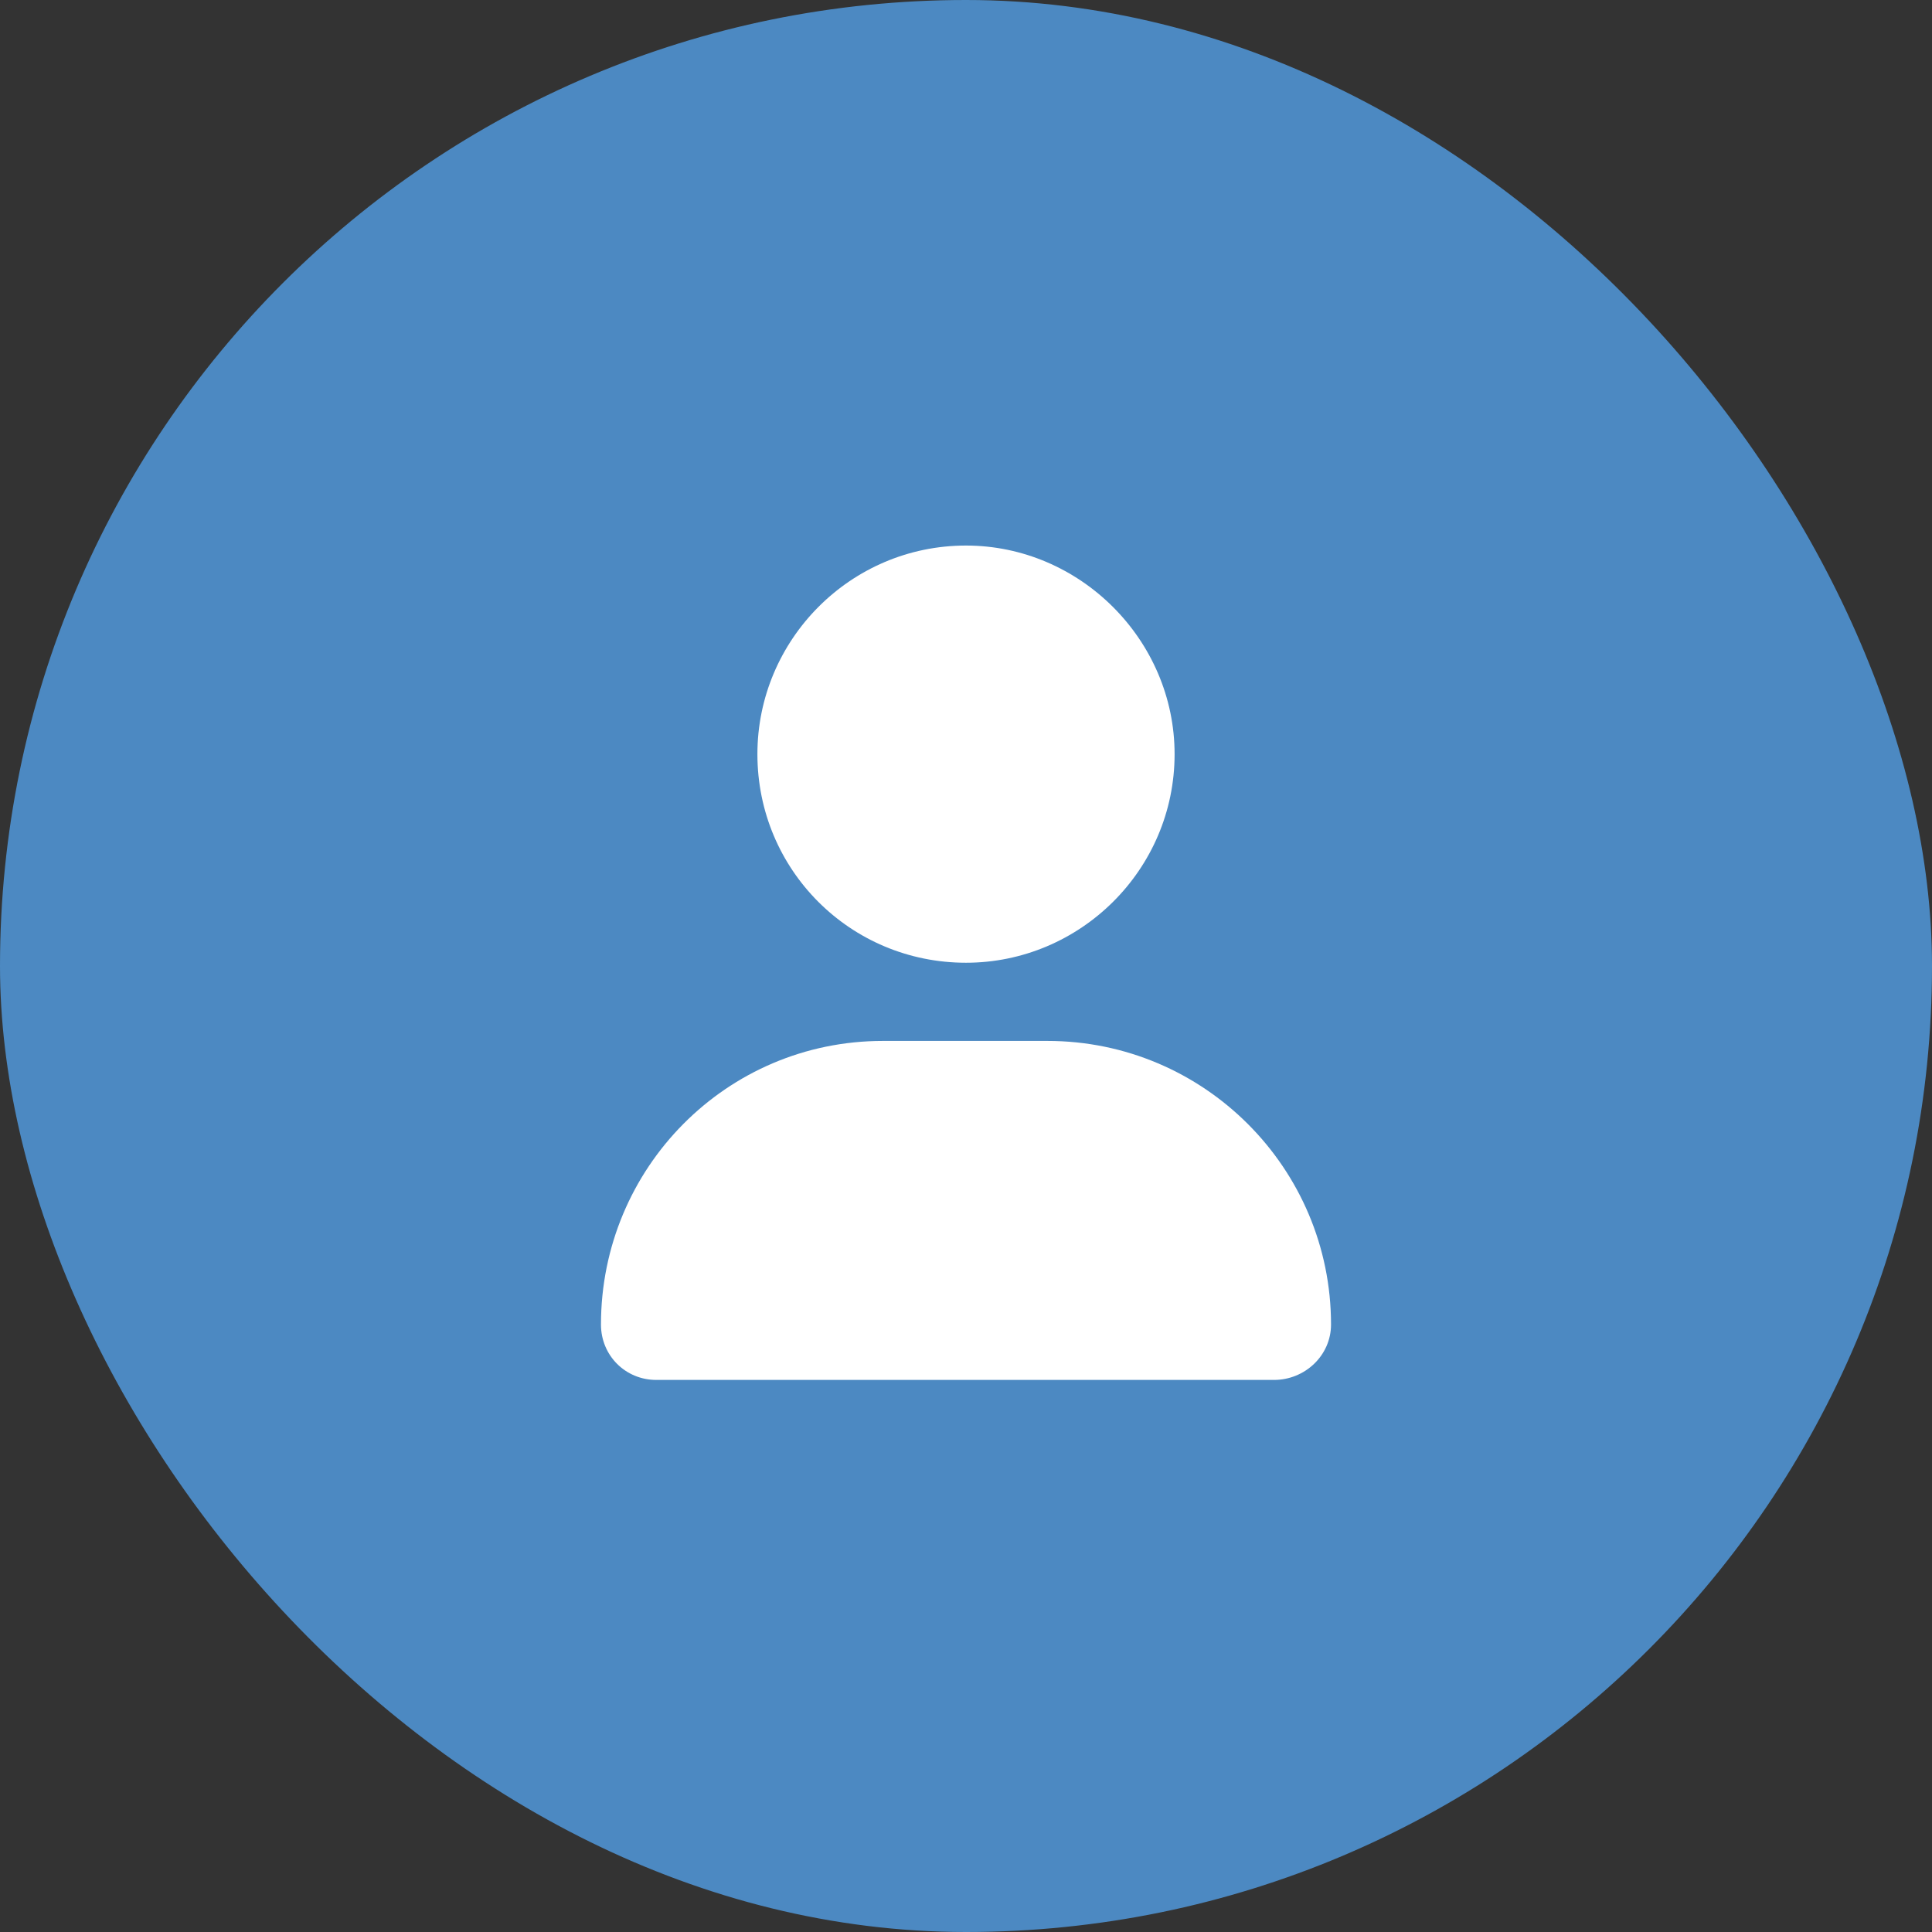 <svg width="32" height="32" viewBox="0 0 32 32" fill="none" xmlns="http://www.w3.org/2000/svg">
<rect x="0" y="0" width="32" height="32" fill="#333333" stroke="none"/>
<rect width="32" height="32" rx="16" fill="#4C89C2"/>
<path d="M16 15.946C14.083 15.946 12.545 14.407 12.545 12.491C12.545 10.601 14.083 9.036 16 9.036C17.889 9.036 19.455 10.601 19.455 12.491C19.455 14.407 17.889 15.946 16 15.946ZM17.349 17.241C19.941 17.241 22.046 19.347 22.046 21.938C22.046 22.451 21.614 22.856 21.101 22.856H10.871C10.358 22.856 9.954 22.451 9.954 21.938C9.954 19.347 12.032 17.241 14.623 17.241H17.349Z" fill="white"/>
</svg>
